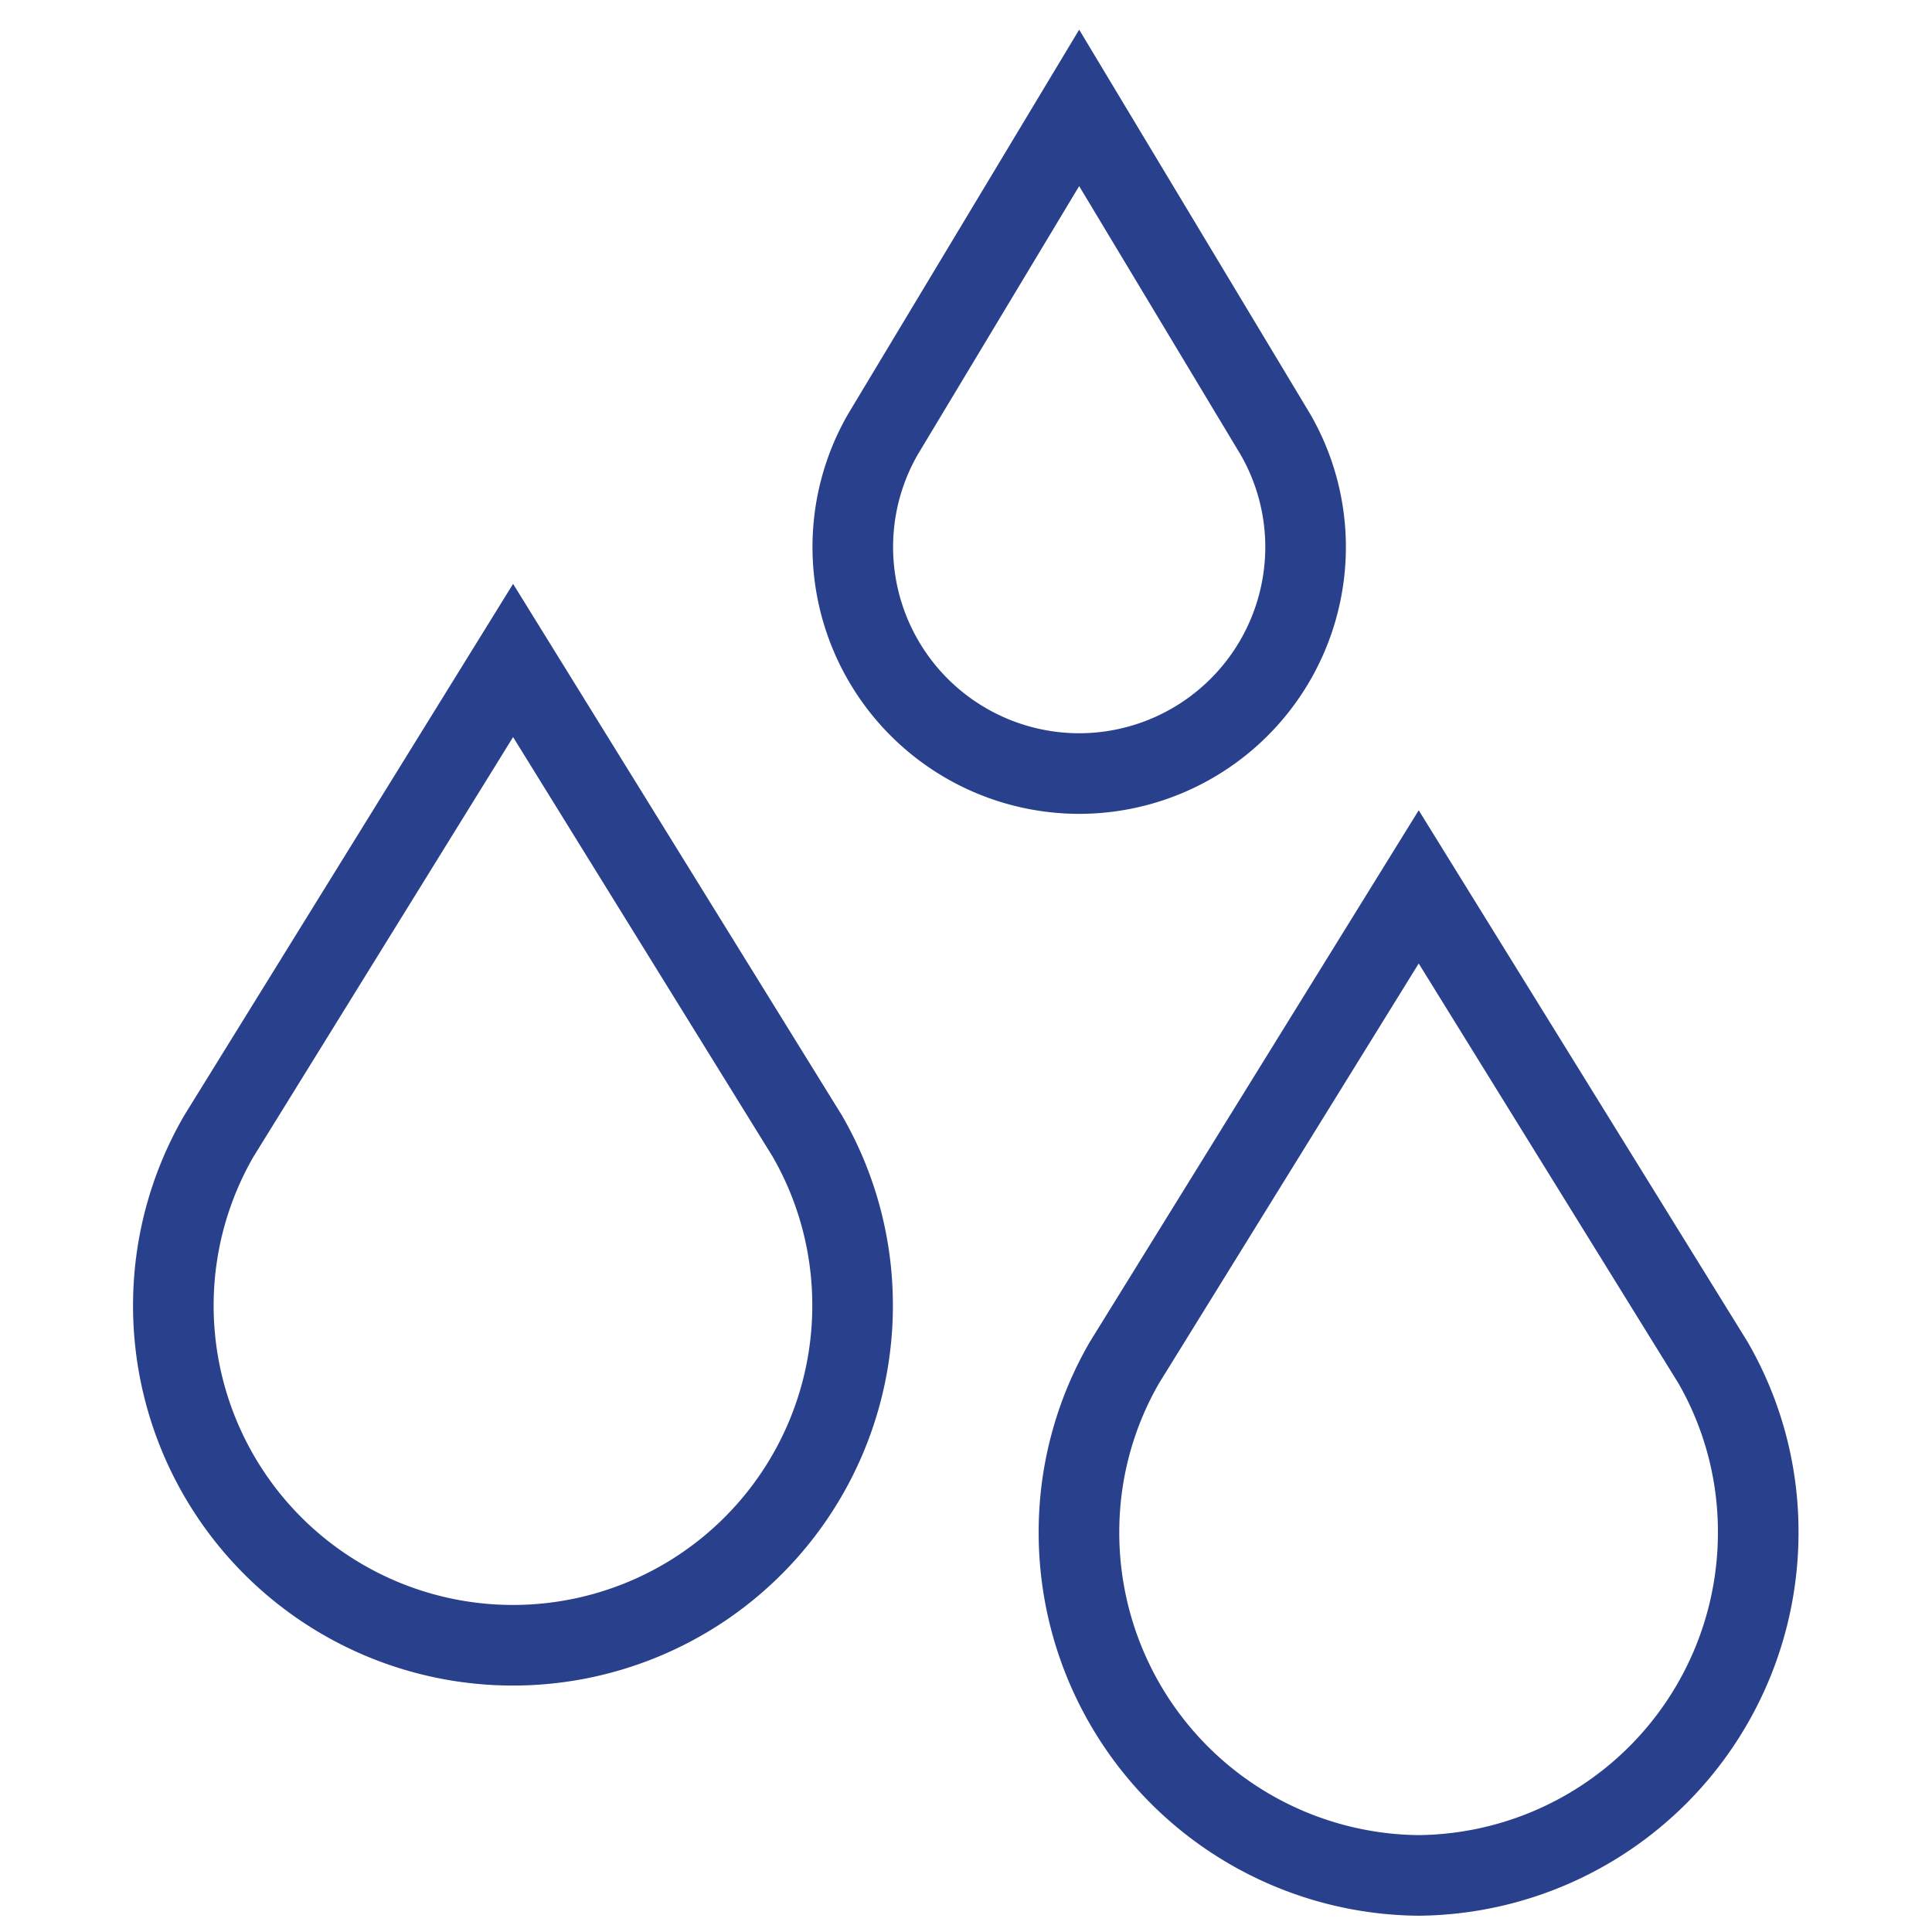 <svg id="g1623" xmlns="http://www.w3.org/2000/svg" xmlns:xlink="http://www.w3.org/1999/xlink" width="47.938" height="47.938" viewBox="0 0 47.938 47.938">
  <defs>
    <clipPath>
      <path id="path1629" d="M0-682.665H47.938v47.938H0Z" transform="translate(0 682.665)"/>
    </clipPath>
  </defs>
  <g id="g1625" transform="translate(0)">
    <g id="g1627">
      <g id="g1633" transform="translate(4.307 16.385)">
        <path id="path1635" d="M-14.884-156.274l7.3-11.8,7.3,11.8a8.39,8.39,0,0,1,1.124,4.208,8.427,8.427,0,0,1-8.427,8.427,8.427,8.427,0,0,1-8.427-8.427A8.39,8.39,0,0,1-14.884-156.274Z" transform="translate(16.008 168.077)" fill="none" stroke="#29408d" stroke-miterlimit="10" stroke-width="2"/>
      </g>
      <g id="g1637" transform="translate(26.778 22.003)">
        <path id="path1639" d="M-14.884-156.274l7.3-11.8,7.3,11.8a8.39,8.39,0,0,1,1.124,4.208,8.507,8.507,0,0,1-8.427,8.52,8.507,8.507,0,0,1-8.427-8.52A8.39,8.39,0,0,1-14.884-156.274Z" transform="translate(16.008 168.077)" fill="none" stroke="#29408d" stroke-miterlimit="10" stroke-width="2"/>
      </g>
      <g id="g1641" transform="translate(21.16 2.678)">
        <path id="path1643" d="M-74.382-218.683A5.623,5.623,0,0,1-80-224.3a5.6,5.6,0,0,1,.747-2.8l4.87-8.1,4.869,8.1a5.593,5.593,0,0,1,.749,2.8A5.623,5.623,0,0,1-74.382-218.683Z" transform="translate(80 235.199)" fill="none" stroke="#29408d" stroke-miterlimit="10" stroke-width="2"/>
      </g>
    </g>
  </g>
</svg>
